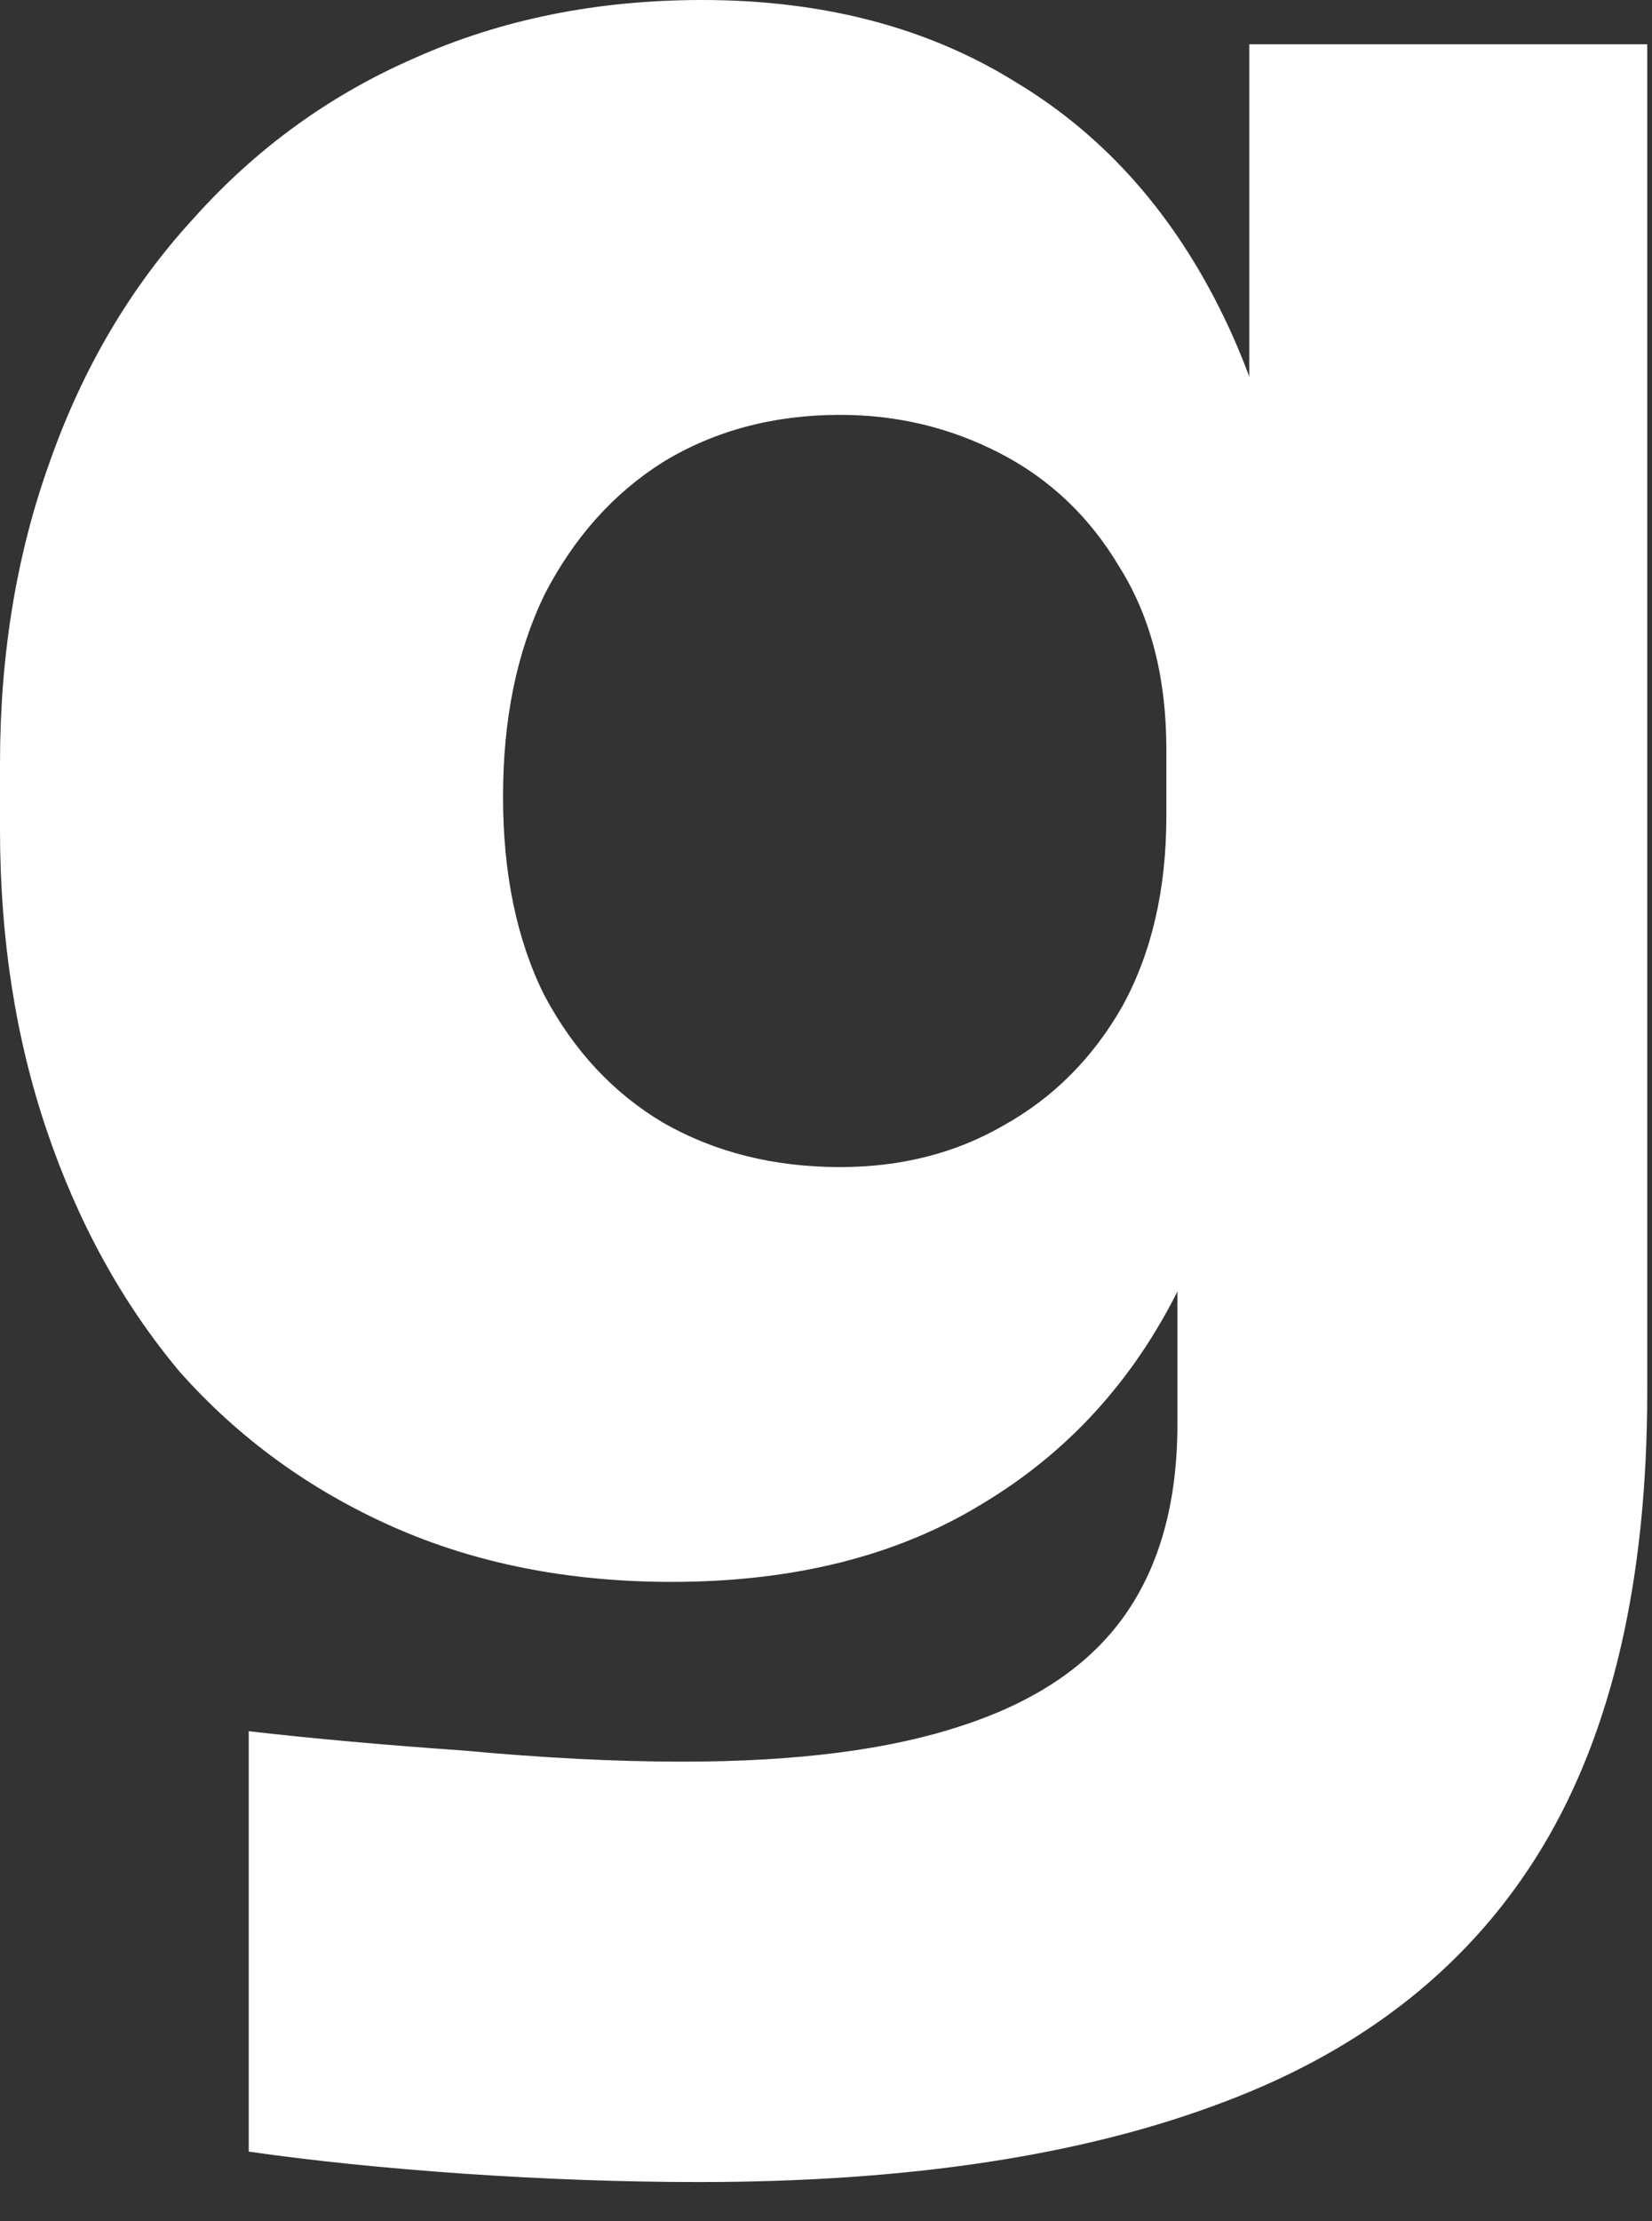 <?xml version="1.0" encoding="utf-8"?>
<svg xmlns="http://www.w3.org/2000/svg" fill="none" height="100%" overflow="visible" preserveAspectRatio="none" style="display: block;" viewBox="0 0 32 43" width="100%">
<rect x="0" y="0" width="32" height="43" fill="#333333" stroke="none"/>
<path d="M13.545 42.241C12.082 42.241 10.565 42.187 8.994 42.08C7.46 41.973 6.068 41.831 4.818 41.652V33.514C6.068 33.657 7.46 33.782 8.994 33.889C10.529 34.032 11.939 34.103 13.224 34.103C15.437 34.103 17.239 33.871 18.631 33.407C20.059 32.943 21.111 32.23 21.79 31.266C22.468 30.302 22.807 29.071 22.807 27.572V21.576L24.306 18.363C24.235 20.862 23.753 23.039 22.86 24.895C21.968 26.715 20.683 28.125 19.006 29.124C17.364 30.124 15.365 30.623 13.01 30.623C11.011 30.623 9.208 30.266 7.602 29.553C5.996 28.839 4.622 27.839 3.48 26.555C2.373 25.234 1.517 23.681 0.91 21.897C0.303 20.112 0 18.167 0 16.061V14.776C0 12.671 0.321 10.725 0.964 8.941C1.606 7.12 2.534 5.55 3.748 4.229C4.961 2.873 6.389 1.838 8.031 1.124C9.708 0.375 11.564 0 13.598 0C15.954 0 17.988 0.535 19.702 1.606C21.415 2.641 22.753 4.158 23.717 6.157C24.681 8.156 25.198 10.582 25.27 13.438L24.199 13.813V0.857H31.908V26.929C31.908 30.57 31.23 33.514 29.874 35.763C28.517 38.011 26.465 39.653 23.717 40.688C21.005 41.723 17.614 42.241 13.545 42.241ZM16.275 22.593C17.453 22.593 18.506 22.325 19.434 21.79C20.398 21.254 21.165 20.487 21.736 19.488C22.307 18.453 22.593 17.221 22.593 15.793V14.509C22.593 13.117 22.289 11.939 21.683 10.975C21.111 10.011 20.344 9.28 19.381 8.78C18.417 8.28 17.382 8.031 16.275 8.031C14.991 8.031 13.848 8.334 12.849 8.941C11.885 9.547 11.118 10.404 10.547 11.511C10.011 12.617 9.744 13.92 9.744 15.419C9.744 16.918 10.011 18.203 10.547 19.273C11.118 20.344 11.885 21.165 12.849 21.736C13.848 22.307 14.991 22.593 16.275 22.593Z" fill="white" id="Vector"/>
</svg>